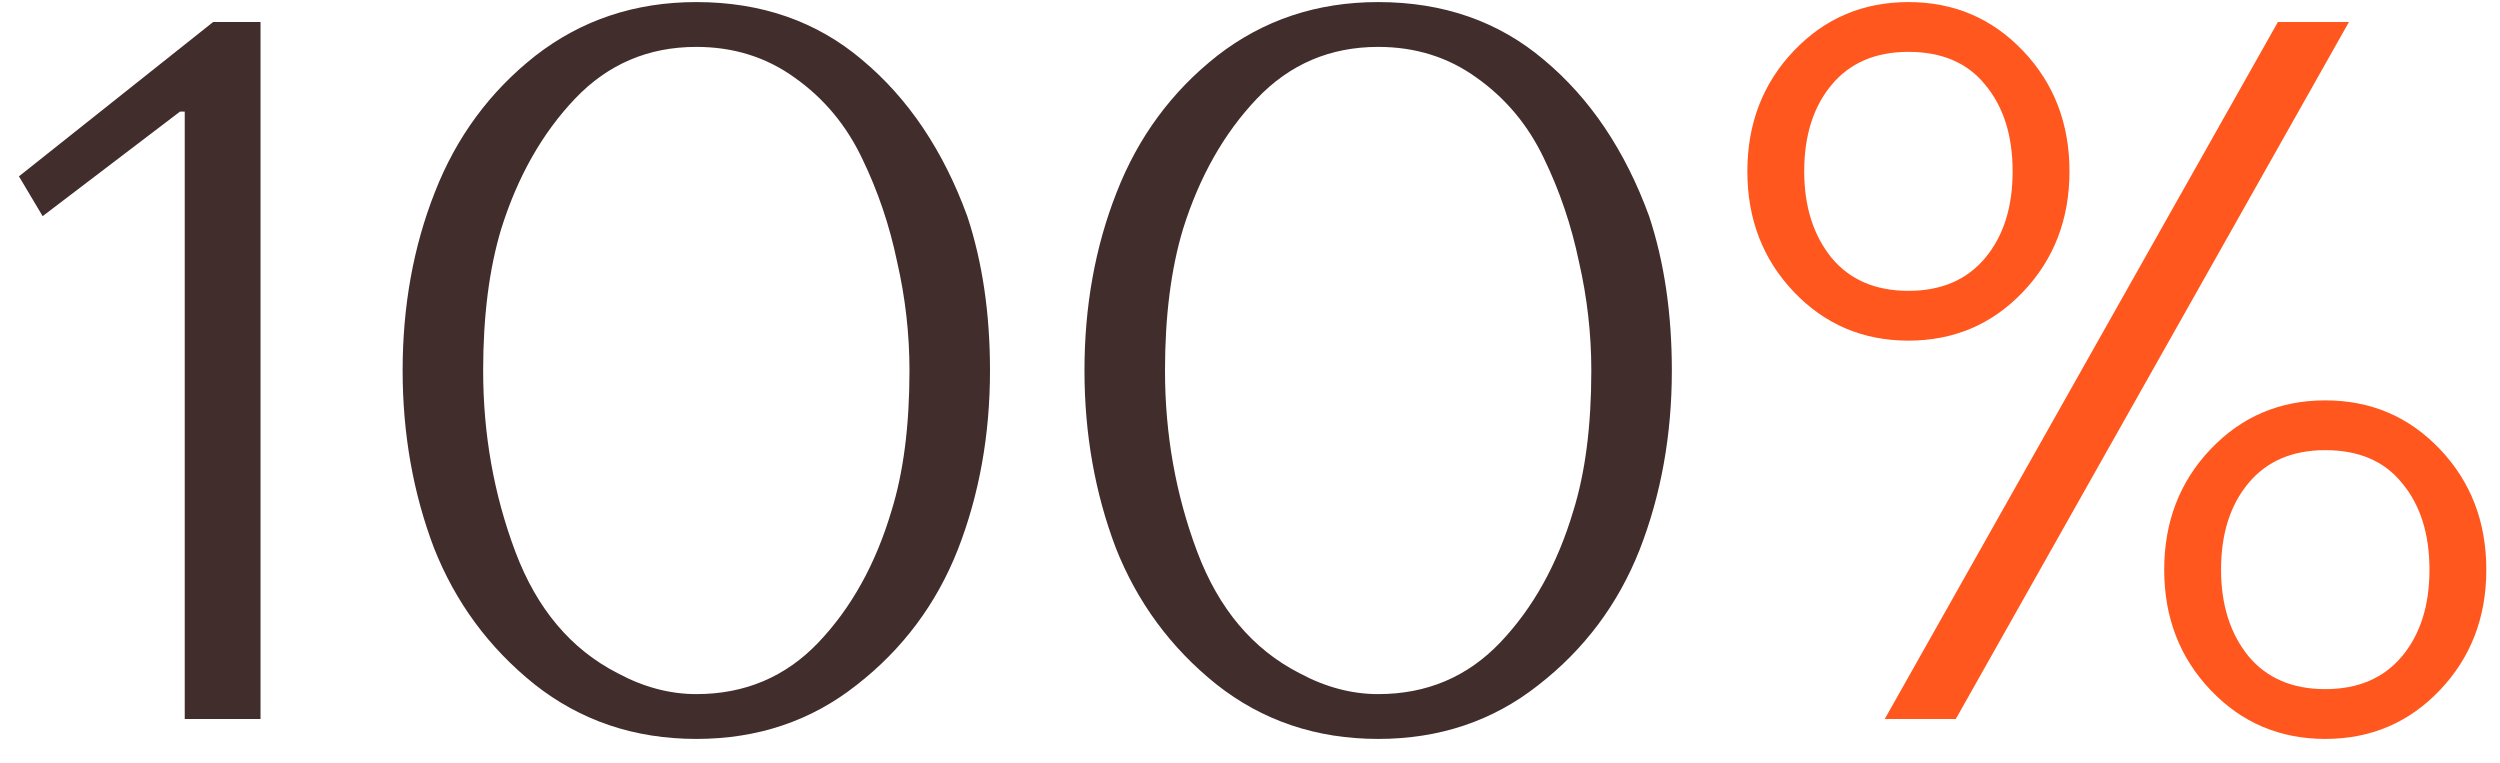 <svg width="95" height="29" viewBox="0 0 95 29" fill="none" xmlns="http://www.w3.org/2000/svg">
<path d="M0.72 6.701L8.1 0.836H9.9V27.322H7.02V4.241H6.84L1.62 8.214L0.72 6.701Z" fill="#422D2D"/>
<path d="M15.3 14.079C15.3 11.632 15.708 9.375 16.524 7.306C17.34 5.212 18.612 3.485 20.34 2.122C22.092 0.76 24.132 0.079 26.46 0.079C28.932 0.079 31.032 0.811 32.76 2.274C34.512 3.737 35.844 5.717 36.756 8.214C37.332 9.955 37.62 11.91 37.62 14.079C37.62 16.526 37.212 18.796 36.396 20.89C35.58 22.958 34.296 24.674 32.544 26.036C30.816 27.398 28.788 28.079 26.46 28.079C24.108 28.079 22.056 27.385 20.304 25.998C18.576 24.611 17.304 22.883 16.488 20.814C15.696 18.721 15.3 16.476 15.3 14.079ZM34.56 14.079C34.56 12.692 34.404 11.317 34.092 9.955C33.804 8.567 33.36 7.256 32.76 6.02C32.16 4.758 31.308 3.737 30.204 2.955C29.124 2.173 27.876 1.782 26.46 1.782C24.636 1.782 23.1 2.438 21.852 3.749C20.604 5.061 19.668 6.713 19.044 8.706C18.588 10.22 18.36 12.011 18.36 14.079C18.36 16.501 18.768 18.796 19.584 20.966C20.4 23.135 21.696 24.674 23.472 25.582C24.456 26.111 25.452 26.376 26.46 26.376C28.308 26.376 29.856 25.721 31.104 24.409C32.352 23.097 33.276 21.432 33.876 19.414C34.332 17.951 34.56 16.173 34.56 14.079Z" fill="#422D2D"/>
<path d="M41.21 14.079C41.21 11.632 41.618 9.375 42.434 7.306C43.25 5.212 44.522 3.485 46.25 2.122C48.002 0.76 50.042 0.079 52.37 0.079C54.842 0.079 56.942 0.811 58.67 2.274C60.422 3.737 61.754 5.717 62.666 8.214C63.242 9.955 63.53 11.91 63.53 14.079C63.53 16.526 63.122 18.796 62.306 20.89C61.49 22.958 60.206 24.674 58.454 26.036C56.726 27.398 54.698 28.079 52.37 28.079C50.018 28.079 47.966 27.385 46.214 25.998C44.486 24.611 43.214 22.883 42.398 20.814C41.606 18.721 41.21 16.476 41.21 14.079ZM60.47 14.079C60.47 12.692 60.314 11.317 60.002 9.955C59.714 8.567 59.27 7.256 58.67 6.02C58.07 4.758 57.218 3.737 56.114 2.955C55.034 2.173 53.786 1.782 52.37 1.782C50.546 1.782 49.01 2.438 47.762 3.749C46.514 5.061 45.578 6.713 44.954 8.706C44.498 10.22 44.27 12.011 44.27 14.079C44.27 16.501 44.678 18.796 45.494 20.966C46.31 23.135 47.606 24.674 49.382 25.582C50.366 26.111 51.362 26.376 52.37 26.376C54.218 26.376 55.766 25.721 57.014 24.409C58.262 23.097 59.186 21.432 59.786 19.414C60.242 17.951 60.47 16.173 60.47 14.079Z" fill="#422D2D"/>
<path d="M92.716 17.068C93.892 18.304 94.48 19.831 94.48 21.647C94.48 23.463 93.892 24.989 92.716 26.225C91.54 27.461 90.088 28.079 88.36 28.079C86.632 28.079 85.18 27.461 84.004 26.225C82.828 24.989 82.24 23.463 82.24 21.647C82.24 19.831 82.828 18.304 84.004 17.068C85.18 15.832 86.632 15.214 88.36 15.214C90.088 15.214 91.54 15.832 92.716 17.068ZM84.4 21.647C84.4 22.984 84.748 24.081 85.444 24.939C86.14 25.771 87.112 26.187 88.36 26.187C89.608 26.187 90.58 25.771 91.276 24.939C91.972 24.106 92.32 23.009 92.32 21.647C92.32 20.285 91.972 19.187 91.276 18.355C90.604 17.522 89.632 17.106 88.36 17.106C87.112 17.106 86.14 17.522 85.444 18.355C84.748 19.187 84.4 20.285 84.4 21.647ZM71.62 27.322L86.56 0.836H89.26L74.32 27.322H71.62ZM76.876 1.933C78.052 3.169 78.64 4.695 78.64 6.512C78.64 8.328 78.052 9.854 76.876 11.09C75.7 12.326 74.248 12.944 72.52 12.944C70.792 12.944 69.34 12.326 68.164 11.09C66.988 9.854 66.4 8.328 66.4 6.512C66.4 4.695 66.988 3.169 68.164 1.933C69.34 0.697 70.792 0.079 72.52 0.079C74.248 0.079 75.7 0.697 76.876 1.933ZM68.56 6.512C68.56 7.848 68.908 8.946 69.604 9.803C70.3 10.636 71.272 11.052 72.52 11.052C73.768 11.052 74.74 10.636 75.436 9.803C76.132 8.971 76.48 7.874 76.48 6.512C76.48 5.149 76.132 4.052 75.436 3.22C74.764 2.387 73.792 1.971 72.52 1.971C71.272 1.971 70.3 2.387 69.604 3.22C68.908 4.052 68.56 5.149 68.56 6.512Z" fill="#FF571D"/>
</svg>
